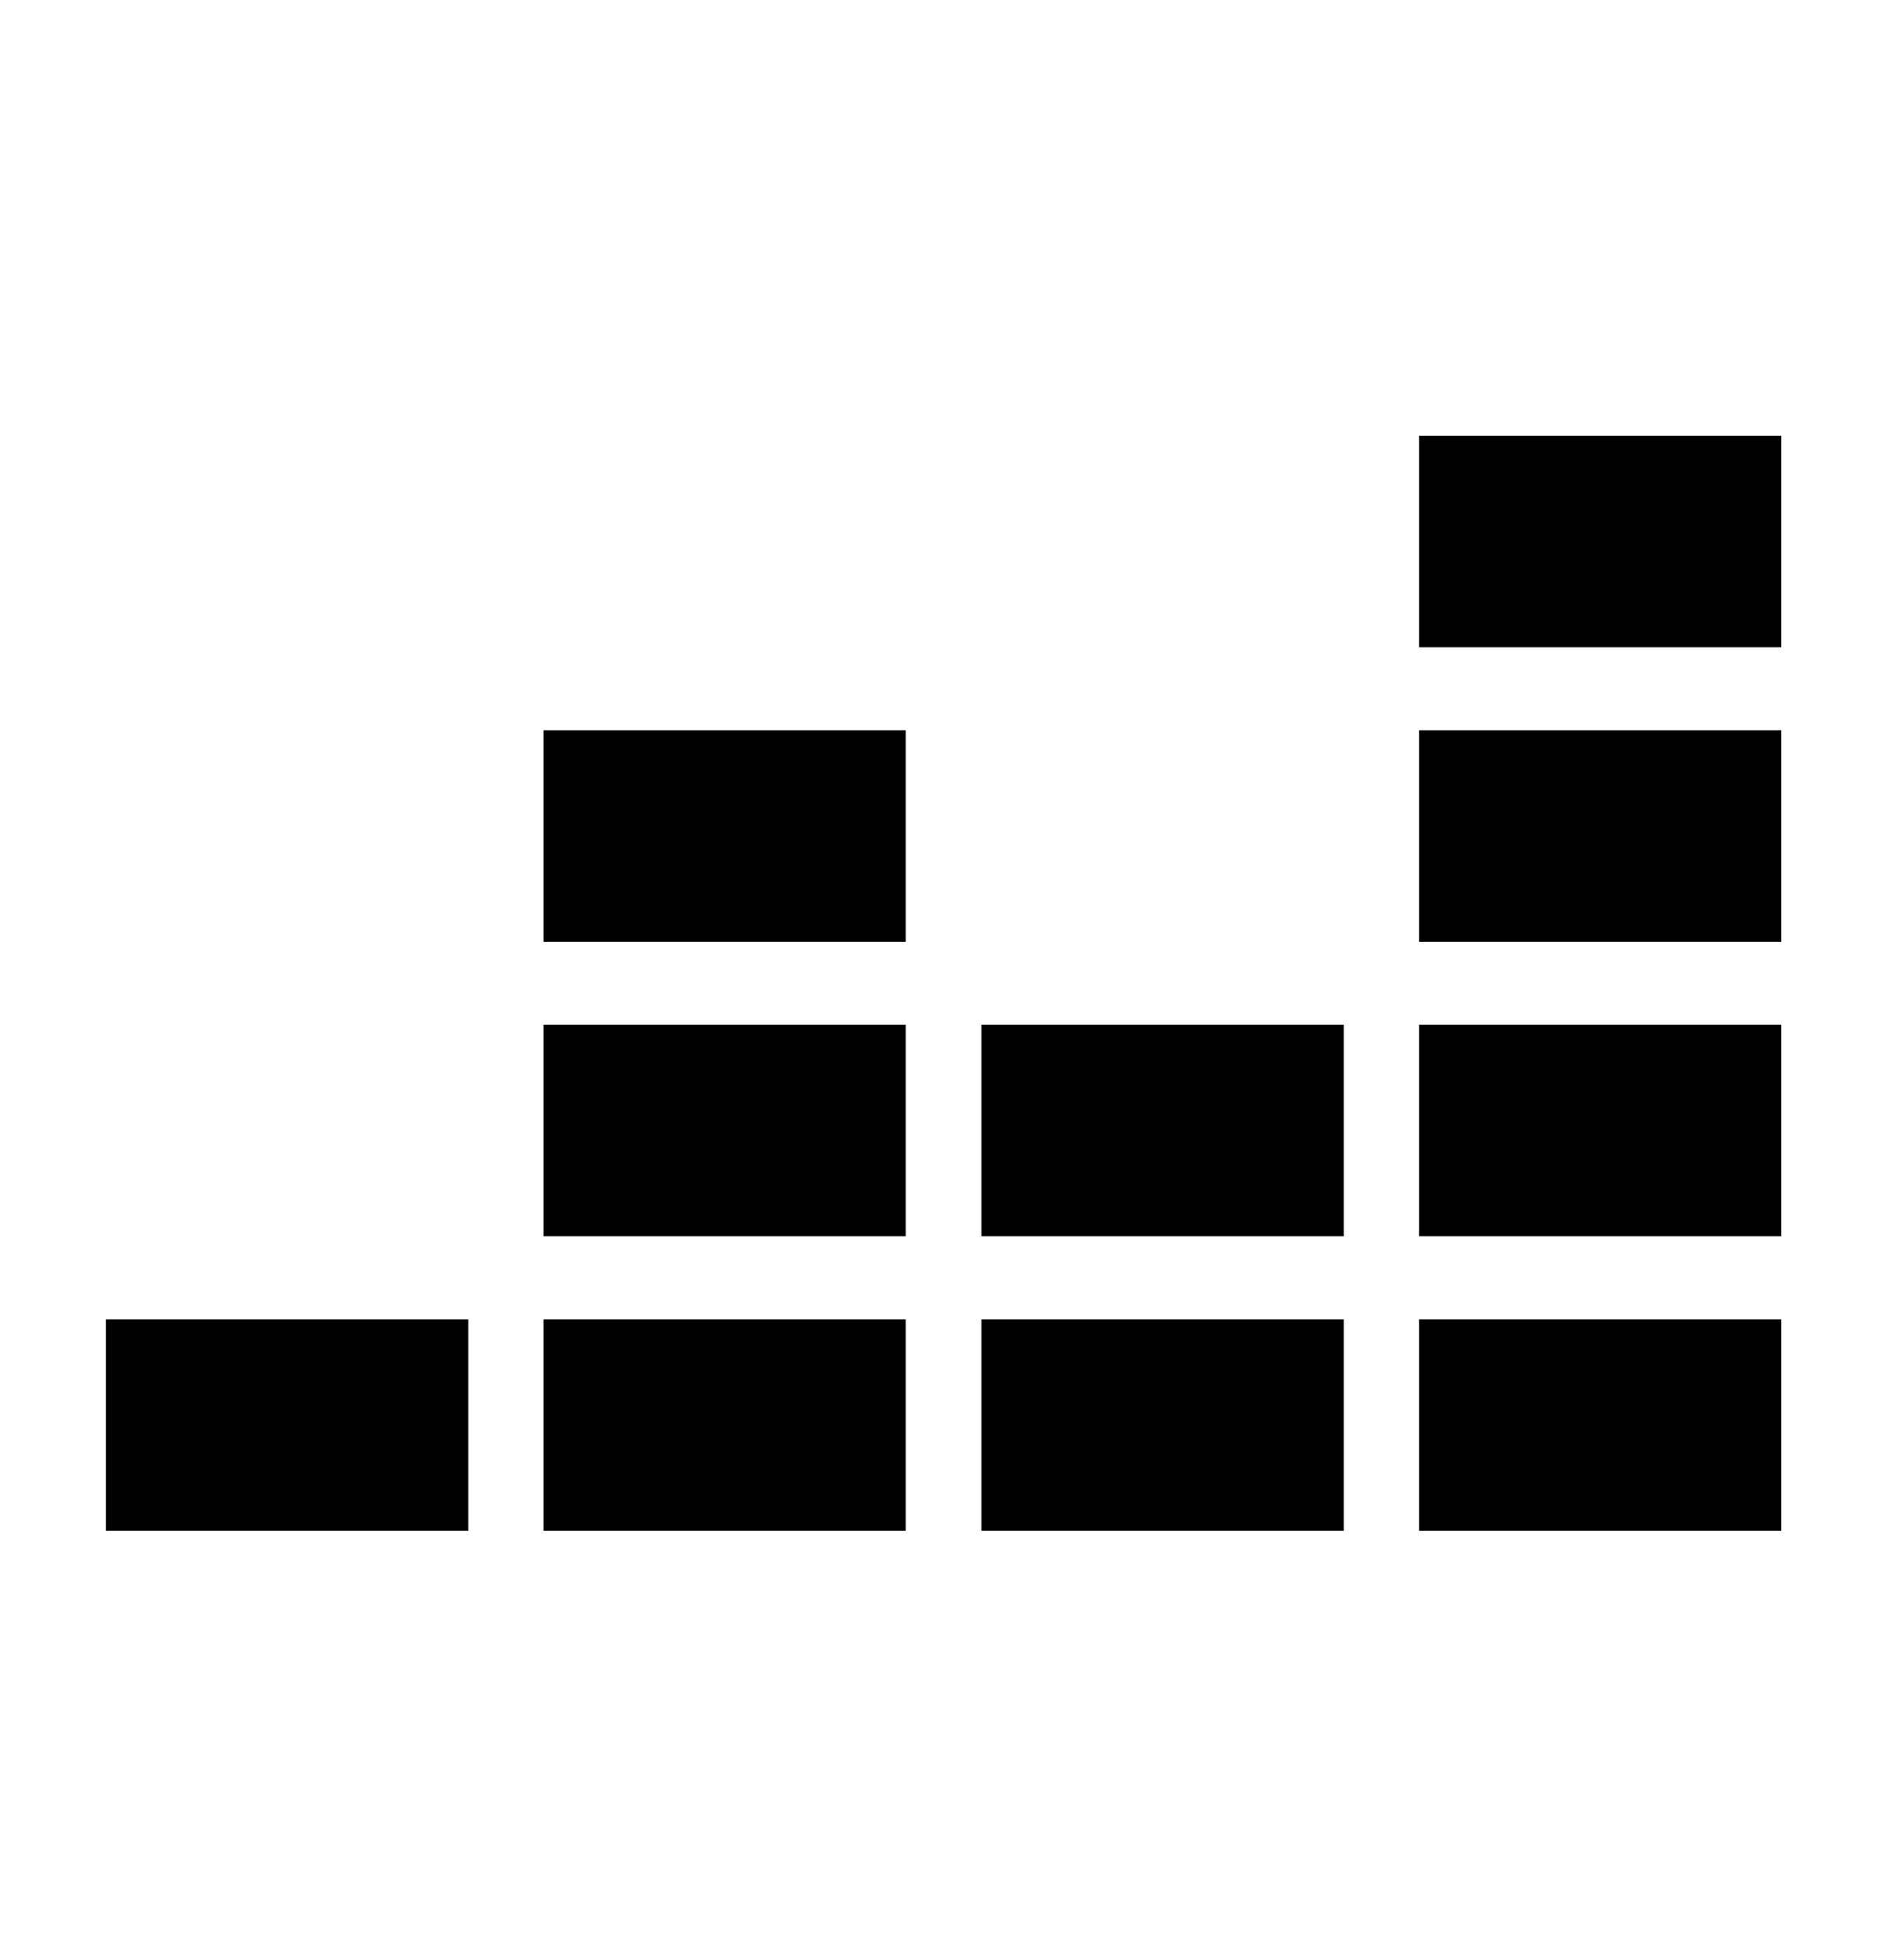 <svg width="50" height="51" viewBox="0 0 50 51" fill="none" xmlns="http://www.w3.org/2000/svg">
<path d="M46.779 11.438H37.266V16.99H46.779V11.438Z" fill="black"/>
<path d="M46.779 19.169H37.266V24.721H46.779V19.169Z" fill="black"/>
<path d="M46.779 26.898H37.266V32.449H46.779V26.898Z" fill="black"/>
<path d="M12.295 34.63H2.781V40.182H12.295V34.63Z" fill="black"/>
<path d="M23.787 34.63H14.273V40.182H23.787V34.63Z" fill="black"/>
<path d="M35.287 34.63H25.773V40.182H35.287V34.63Z" fill="black"/>
<path d="M46.779 34.63H37.266V40.182H46.779V34.63Z" fill="black"/>
<path d="M35.287 26.898H25.773V32.449H35.287V26.898Z" fill="black"/>
<path d="M23.787 26.898H14.273V32.449H23.787V26.898Z" fill="black"/>
<path d="M23.787 19.169H14.273V24.721H23.787V19.169Z" fill="black"/>
</svg>
